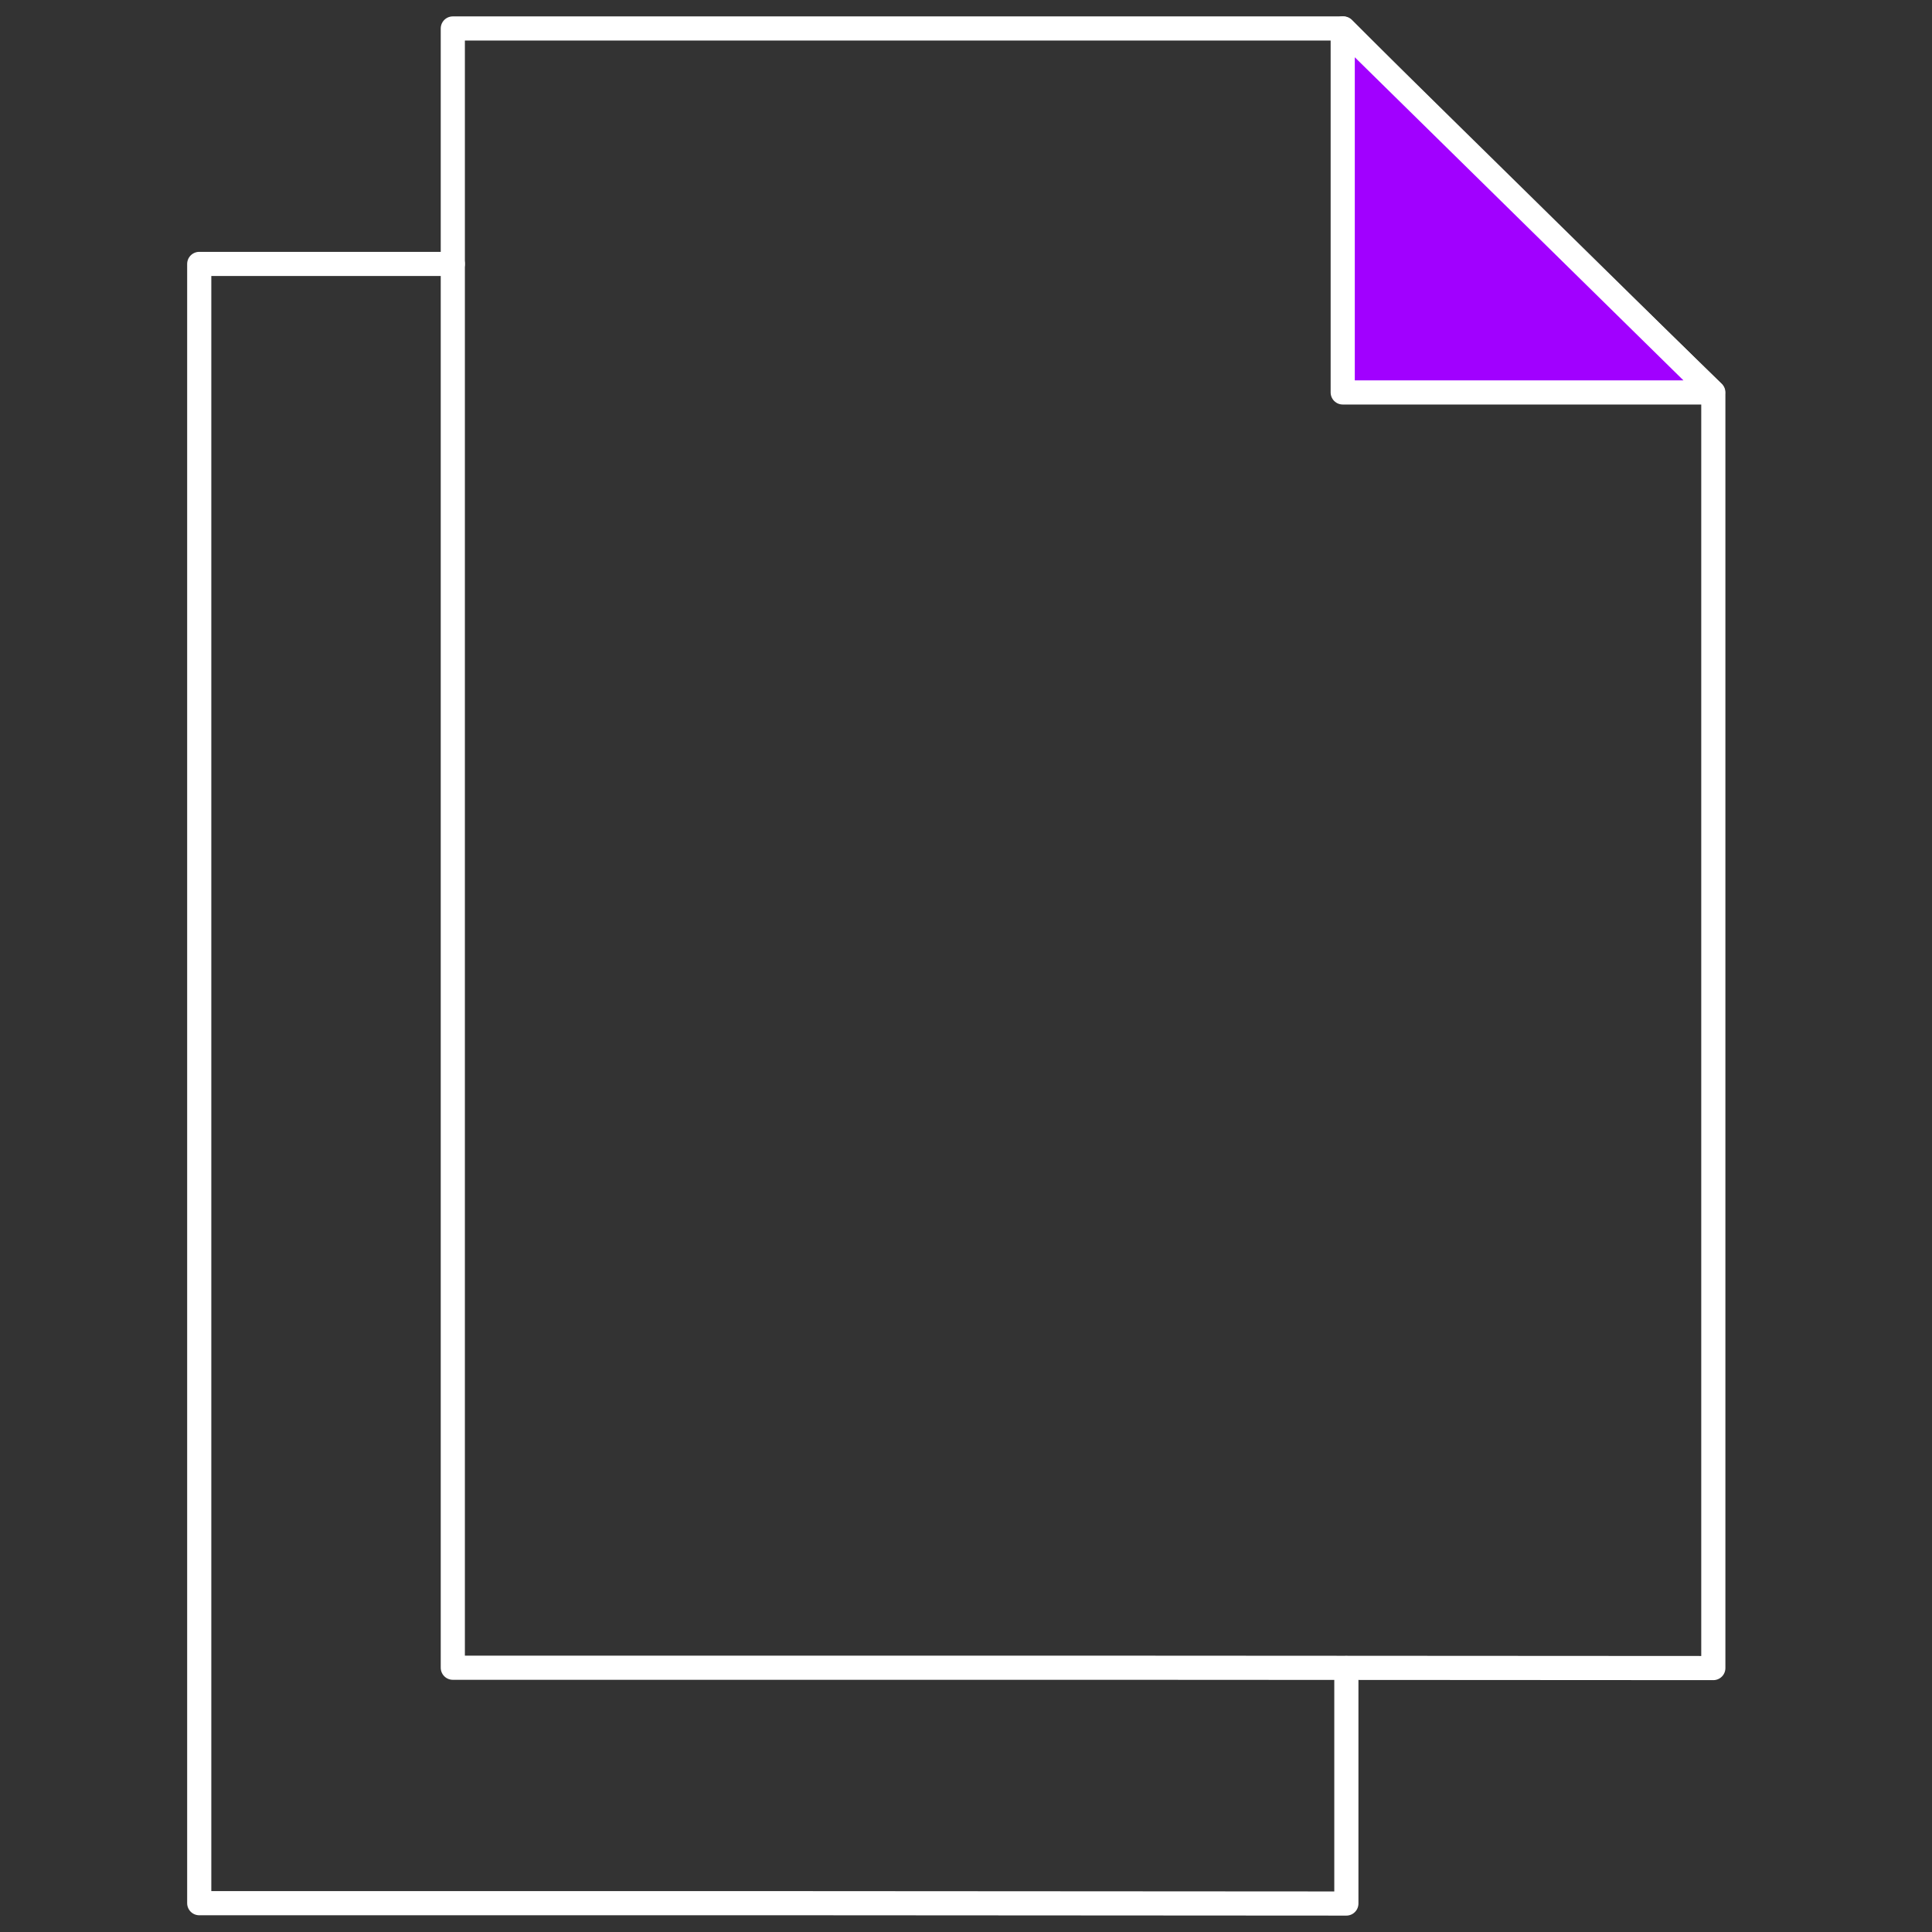 <svg width="80" height="80" viewBox="0 0 80 80" fill="none" xmlns="http://www.w3.org/2000/svg">
<rect x="0" y="0" width="80" height="80" fill="#333333" stroke="none"/>
<path vector-effect="non-scaling-stroke" d="M18.75 1.179V69.057H46.318L70.945 69.071V16.25L61.878 7.428L55.629 1.179H18.75Z" stroke="white" stroke-linecap="round" stroke-linejoin="round"/>
<path vector-effect="non-scaling-stroke" d="M18.75 10.929H8.25V78.807H33.338L44.544 78.814L55.75 78.821V69.071" stroke="white" stroke-linecap="round" stroke-linejoin="round"/>
<path vector-effect="non-scaling-stroke" d="M55.599 1.179L70.929 16.25H55.599V1.179Z" fill="#A100FF" stroke="white" stroke-linejoin="round"/>
</svg>
